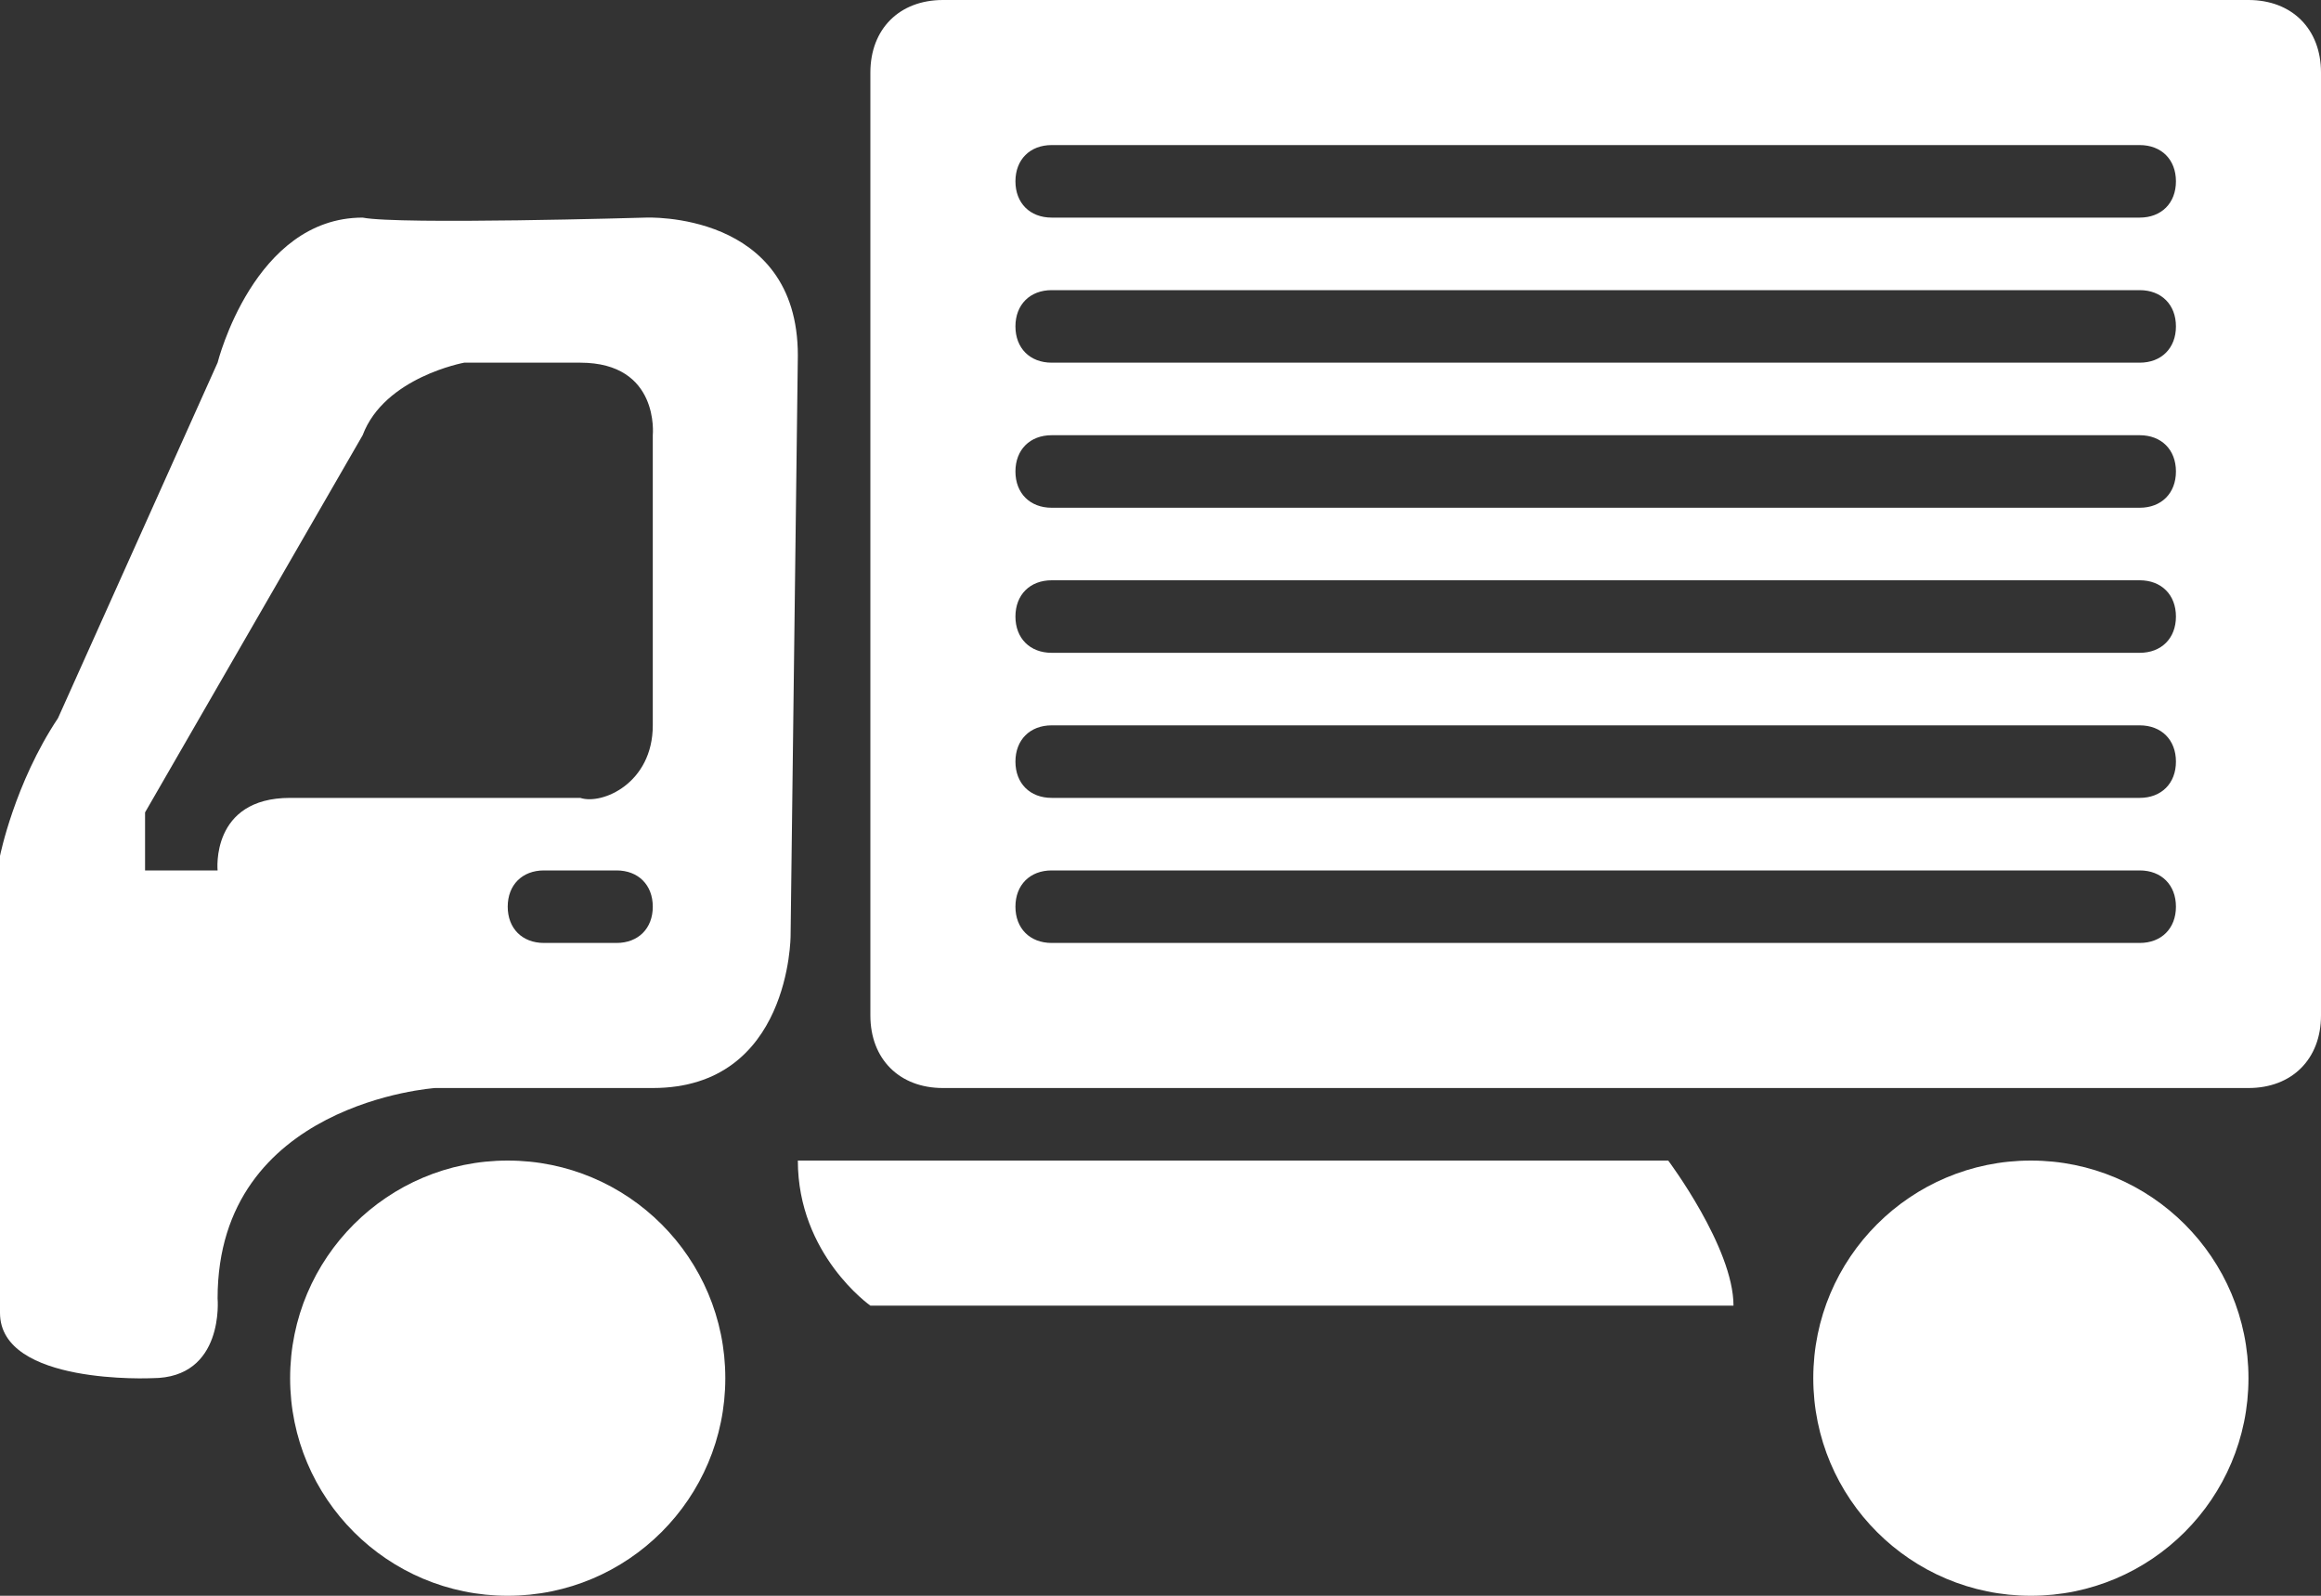 <?xml version="1.0" encoding="utf-8"?>
<!-- Generator: Adobe Illustrator 17.1.0, SVG Export Plug-In . SVG Version: 6.00 Build 0)  -->
<!DOCTYPE svg PUBLIC "-//W3C//DTD SVG 1.1//EN" "http://www.w3.org/Graphics/SVG/1.1/DTD/svg11.dtd">
<svg version="1.1" id="Ebene_1" xmlns="http://www.w3.org/2000/svg" xmlns:xlink="http://www.w3.org/1999/xlink" x="0px" y="0px"
	 viewBox="0 0 32 22" enable-background="new 0 0 32 22" xml:space="preserve">
<rect x="0" y="0" width="32" height="22" fill="#333333" stroke="none"/>
<g>
	<path fill-rule="evenodd" clip-rule="evenodd" fill="#FFFFFF" d="M31,0H13c-0.6,0-1,0.4-1,1v13c0,0.6,0.4,1,1,1h18c0.6,0,1-0.4,1-1
		V1C32,0.4,31.6,0,31,0z M29.5,13h-15c-0.3,0-0.5-0.2-0.5-0.5c0-0.3,0.2-0.5,0.5-0.5h15c0.3,0,0.5,0.2,0.5,0.5
		C30,12.8,29.8,13,29.5,13z M29.5,11h-15c-0.3,0-0.5-0.2-0.5-0.5c0-0.3,0.2-0.5,0.5-0.5h15c0.3,0,0.5,0.2,0.5,0.5
		C30,10.8,29.8,11,29.5,11z M29.5,9h-15C14.2,9,14,8.8,14,8.5C14,8.2,14.2,8,14.5,8h15C29.8,8,30,8.2,30,8.5C30,8.8,29.8,9,29.5,9z
		 M29.5,7h-15C14.2,7,14,6.8,14,6.5C14,6.2,14.2,6,14.5,6h15C29.8,6,30,6.2,30,6.5C30,6.8,29.8,7,29.5,7z M29.5,5h-15
		C14.2,5,14,4.8,14,4.5C14,4.2,14.2,4,14.5,4h15C29.8,4,30,4.2,30,4.5C30,4.8,29.8,5,29.5,5z M29.5,3h-15C14.2,3,14,2.8,14,2.5
		C14,2.2,14.2,2,14.5,2h15C29.8,2,30,2.2,30,2.5C30,2.8,29.8,3,29.5,3z"/>
	<path fill-rule="evenodd" clip-rule="evenodd" fill="#FFFFFF" d="M8.9,3c0,0-3.4,0.1-3.9,0C3.5,3,3,5,3,5L0.8,9.9
		C0.2,10.8,0,11.8,0,11.8v6.3C0,19.1,2.1,19,2.1,19c1,0,0.9-1.1,0.9-1.1c0-2.7,3-2.9,3-2.9L9,15c1.9,0,1.9-2.1,1.9-2.1L11,4.9
		C11,2.9,8.9,3,8.9,3z M8.5,13h-1C7.2,13,7,12.8,7,12.5C7,12.2,7.2,12,7.5,12h1C8.8,12,9,12.2,9,12.5C9,12.8,8.8,13,8.5,13z M9,6V10
		c0,0.8-0.7,1.1-1,1L4,11c-1.1,0-1,1-1,1l-1,0l0-0.8l3-5.2C5.3,5.2,6.4,5,6.4,5H8C9.1,5,9,6,9,6z"/>
	<circle fill-rule="evenodd" clip-rule="evenodd" fill="#FFFFFF" cx="7" cy="19" r="3"/>
	<path fill-rule="evenodd" clip-rule="evenodd" fill="#FFFFFF" d="M11,16c0,1.3,1,2,1,2h11.9c0-0.8-0.9-2-0.9-2H11z"/>
	<circle fill-rule="evenodd" clip-rule="evenodd" fill="#FFFFFF" cx="28" cy="19" r="3"/>
</g>
</svg>
